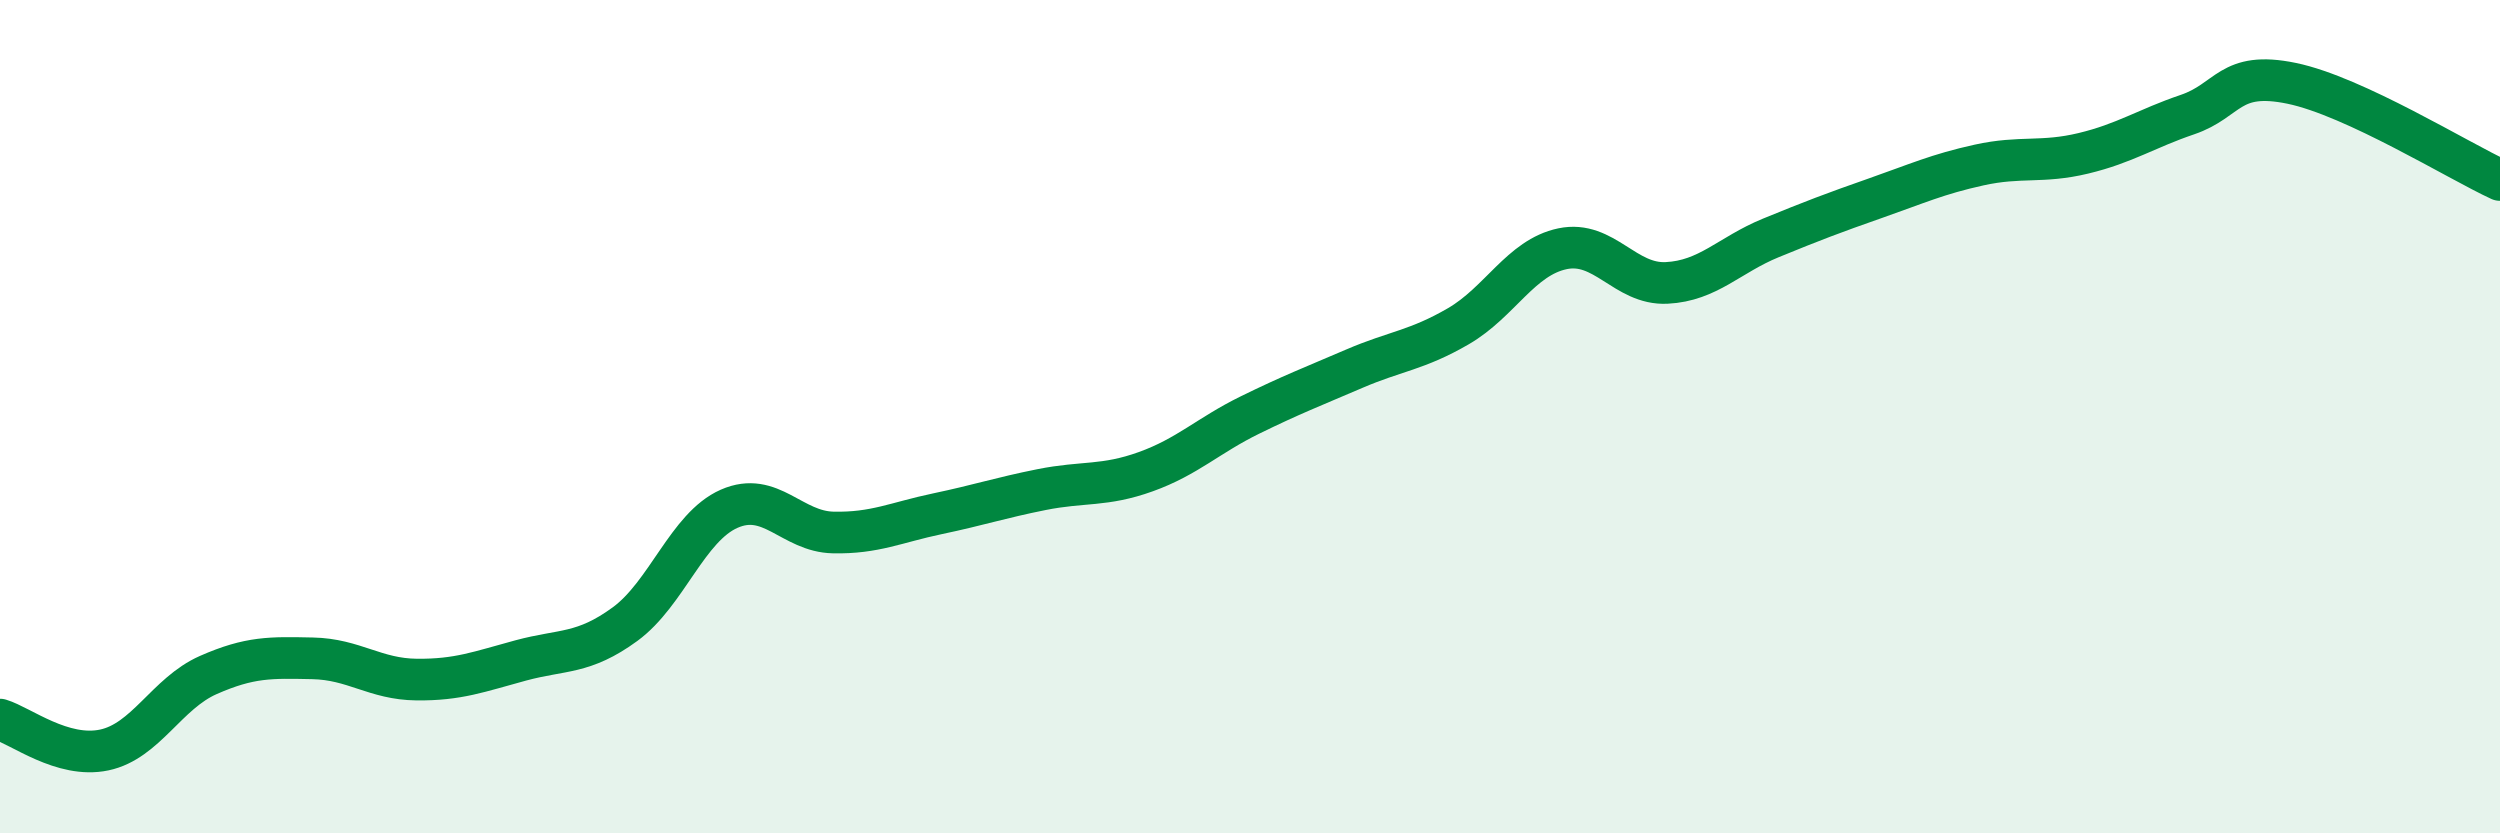 
    <svg width="60" height="20" viewBox="0 0 60 20" xmlns="http://www.w3.org/2000/svg">
      <path
        d="M 0,17.27 C 0.5,17.42 1.5,18.21 2.5,18 C 3.5,17.79 4,16.64 5,16.2 C 6,15.76 6.5,15.78 7.5,15.8 C 8.5,15.82 9,16.3 10,16.31 C 11,16.32 11.5,16.12 12.5,15.85 C 13.5,15.58 14,15.71 15,14.98 C 16,14.25 16.5,12.65 17.5,12.21 C 18.5,11.77 19,12.76 20,12.78 C 21,12.8 21.5,12.54 22.5,12.33 C 23.5,12.12 24,11.95 25,11.75 C 26,11.55 26.5,11.68 27.5,11.32 C 28.5,10.96 29,10.45 30,9.96 C 31,9.47 31.5,9.28 32.5,8.85 C 33.5,8.42 34,8.41 35,7.83 C 36,7.25 36.5,6.18 37.5,5.97 C 38.5,5.76 39,6.84 40,6.79 C 41,6.74 41.5,6.12 42.5,5.71 C 43.5,5.3 44,5.11 45,4.76 C 46,4.41 46.5,4.18 47.5,3.96 C 48.5,3.74 49,3.92 50,3.68 C 51,3.44 51.5,3.09 52.5,2.75 C 53.5,2.41 53.5,1.69 55,2 C 56.5,2.31 59,3.86 60,4.32L60 20L0 20Z"
        fill="#008740"
        opacity="0.1"
        stroke-linecap="round"
        stroke-linejoin="round"
      />
      <path
        d="M 0,17.27 C 0.5,17.42 1.5,18.21 2.5,18 C 3.5,17.79 4,16.64 5,16.2 C 6,15.76 6.5,15.78 7.5,15.8 C 8.5,15.82 9,16.3 10,16.31 C 11,16.32 11.5,16.12 12.5,15.85 C 13.5,15.58 14,15.71 15,14.98 C 16,14.25 16.5,12.65 17.5,12.21 C 18.5,11.77 19,12.76 20,12.78 C 21,12.8 21.5,12.54 22.5,12.33 C 23.5,12.12 24,11.95 25,11.75 C 26,11.55 26.5,11.68 27.5,11.32 C 28.5,10.96 29,10.45 30,9.96 C 31,9.47 31.5,9.28 32.5,8.85 C 33.5,8.42 34,8.41 35,7.83 C 36,7.25 36.5,6.18 37.5,5.97 C 38.5,5.76 39,6.84 40,6.79 C 41,6.74 41.5,6.12 42.5,5.71 C 43.5,5.3 44,5.11 45,4.76 C 46,4.41 46.5,4.18 47.5,3.96 C 48.5,3.74 49,3.92 50,3.68 C 51,3.44 51.5,3.09 52.5,2.75 C 53.5,2.41 53.5,1.69 55,2 C 56.5,2.31 59,3.86 60,4.32"
        stroke="#008740"
        stroke-width="1"
        fill="none"
        stroke-linecap="round"
        stroke-linejoin="round"
      />
    </svg>
  